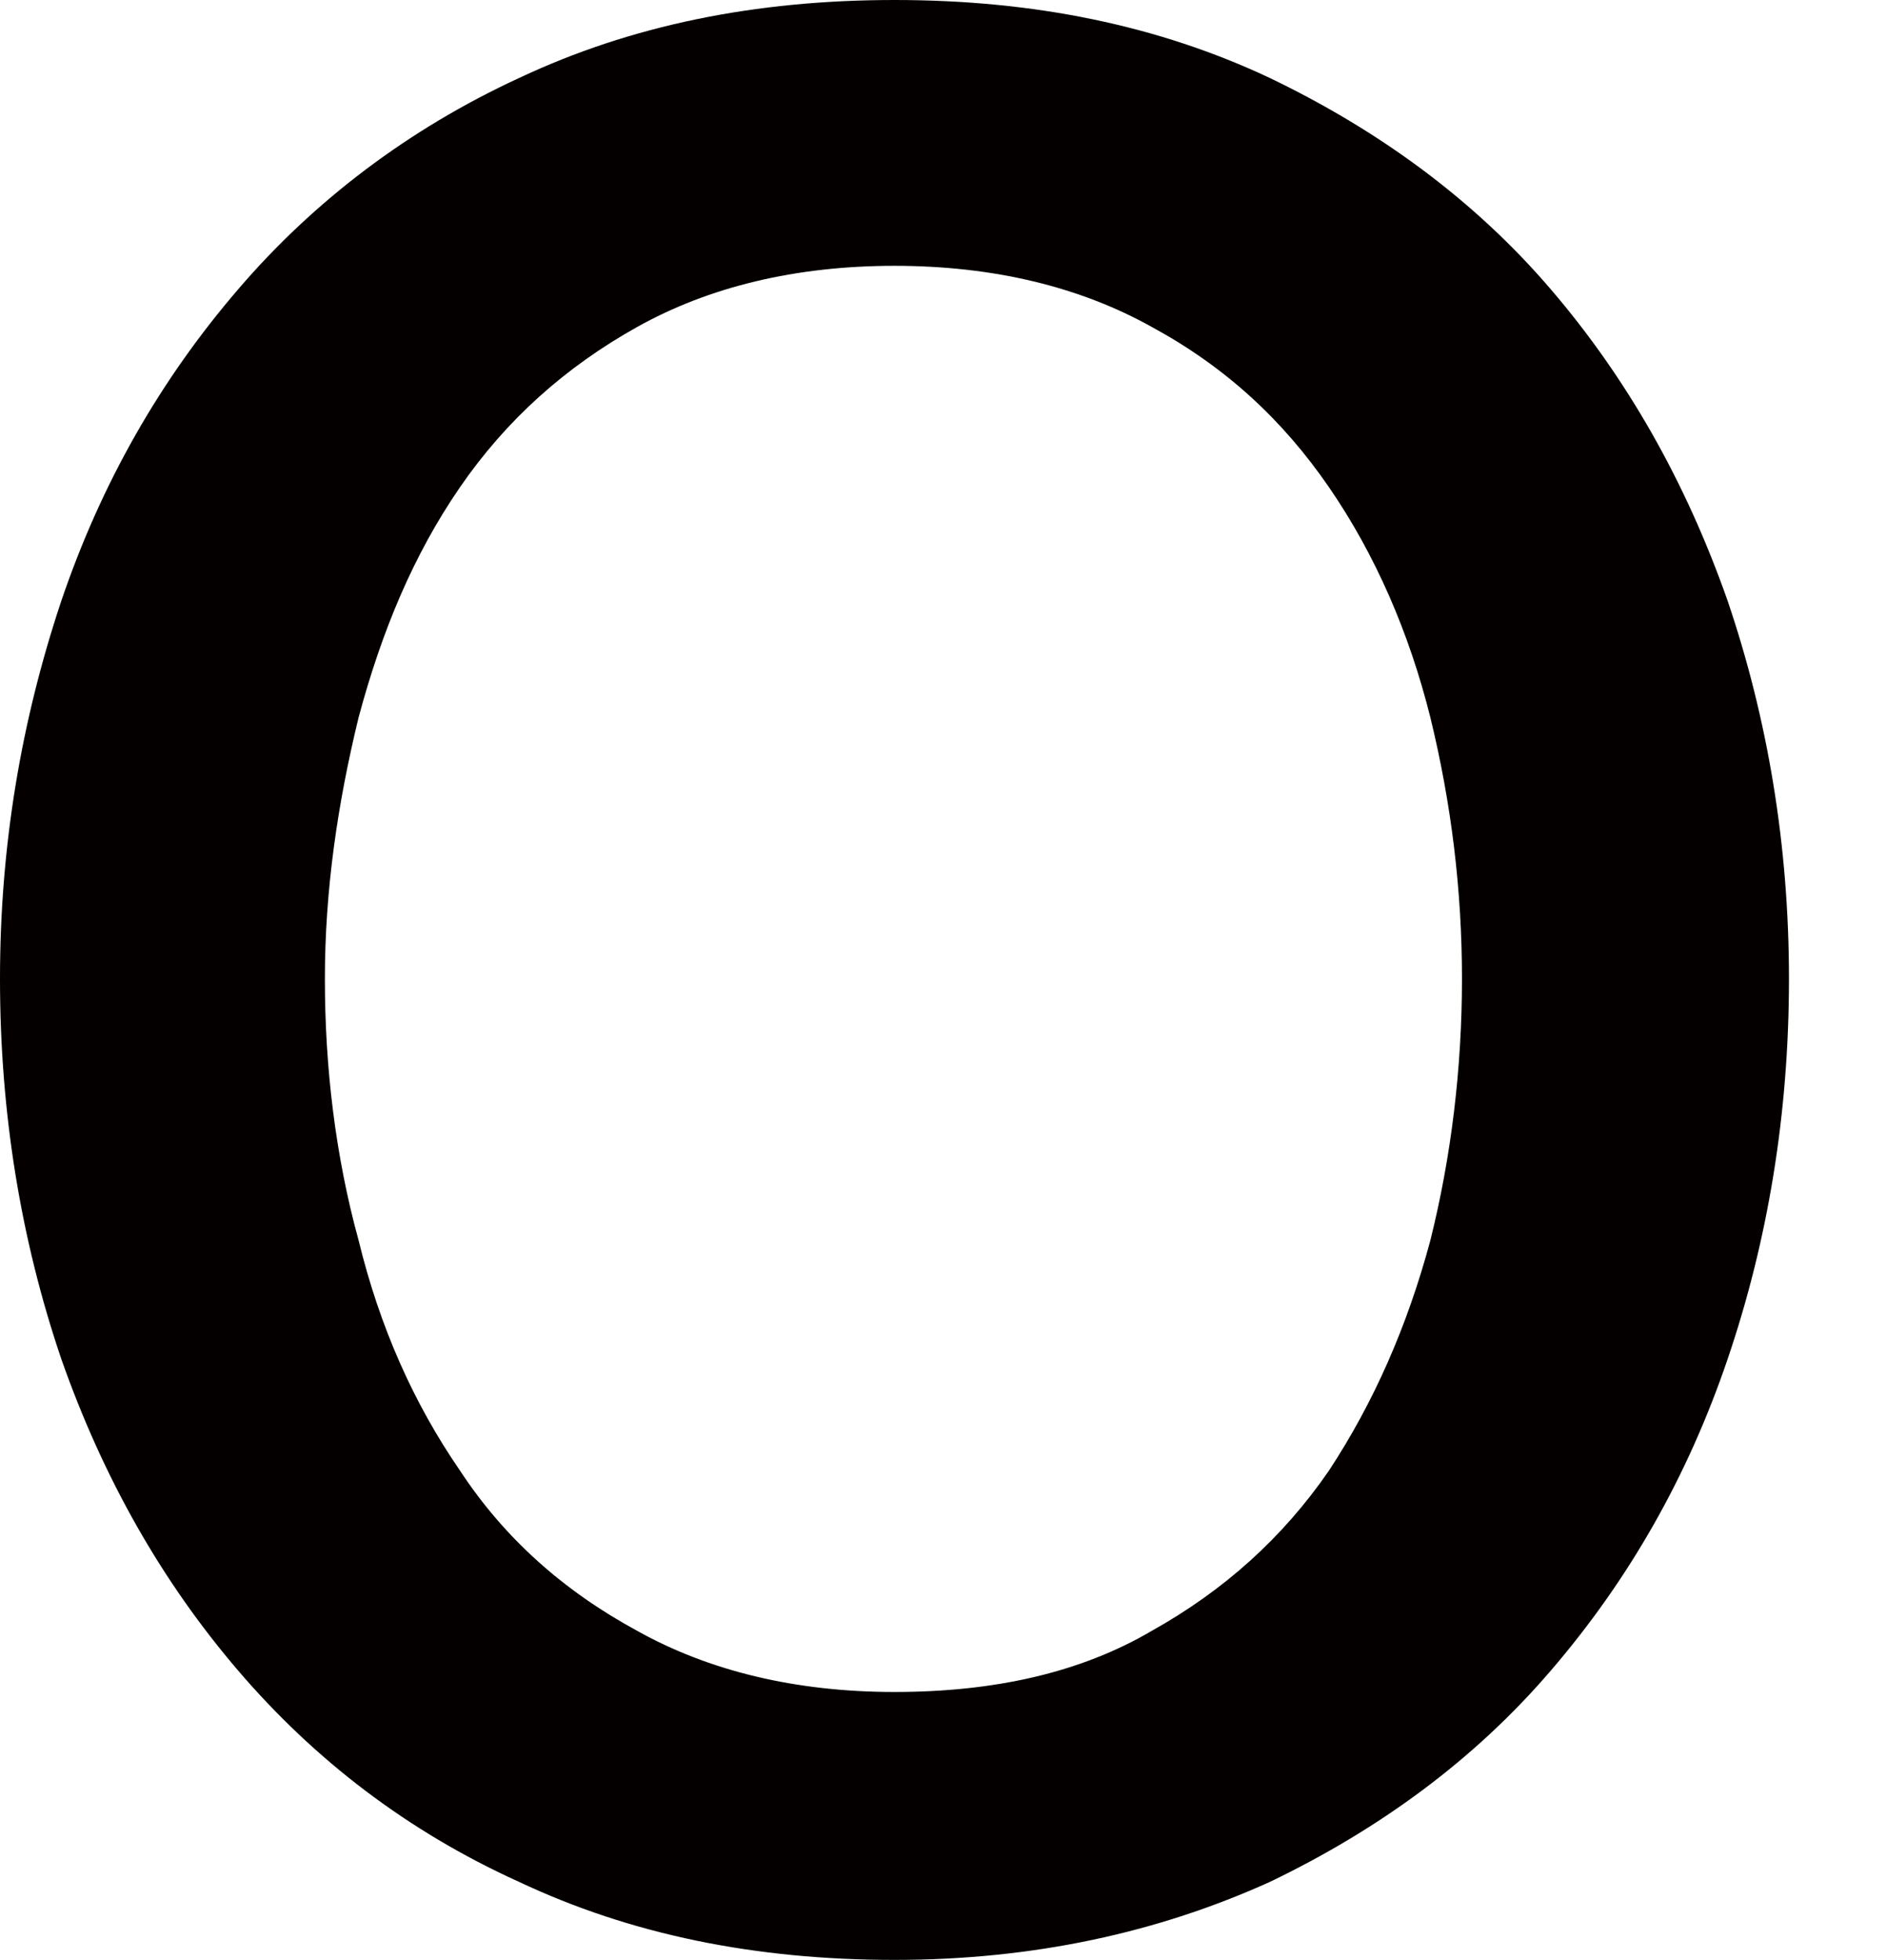 <?xml version="1.0" encoding="utf-8"?>
<!-- Generator: Adobe Illustrator 21.0.0, SVG Export Plug-In . SVG Version: 6.00 Build 0)  -->
<svg version="1.1" id="レイヤー_1" xmlns="http://www.w3.org/2000/svg" xmlns:xlink="http://www.w3.org/1999/xlink" x="0px"
	 y="0px" width="89.4px" height="92.9px" viewBox="0 0 89.4 92.9" style="enable-background:new 0 0 89.4 92.9;"
	 xml:space="preserve">
<style type="text/css">
	.st0{fill:#040000;}
</style>
<path class="st0" d="M42.4,0C49,0,54.9,1.2,60.2,3.7c5.2,2.5,9.7,5.8,13.3,10s6.4,9.1,8.4,14.8c1.9,5.6,2.9,11.6,2.9,17.9
	c0,6.4-1,12.4-2.9,18s-4.7,10.5-8.4,14.8c-3.6,4.2-8.1,7.5-13.3,10c-5.3,2.4-11.2,3.7-17.8,3.7c-6.6,0-12.5-1.2-17.8-3.7
	c-5.3-2.4-9.7-5.8-13.3-10C7.7,75,4.9,70.1,2.9,64.4C1,58.8,0,52.8,0,46.4c0-6.3,1-12.2,2.9-17.9c1.9-5.6,4.7-10.5,8.4-14.8
	c3.6-4.2,8.1-7.6,13.3-10C29.9,1.2,35.8,0,42.4,0z M42.4,12.6c-4.7,0-8.8,1-12.2,2.9c-3.4,1.9-6.2,4.4-8.4,7.6
	c-2.2,3.2-3.7,6.8-4.8,10.9c-1,4.1-1.6,8.2-1.6,12.4s0.5,8.4,1.6,12.4c1,4.1,2.6,7.7,4.8,10.9c2.1,3.2,4.9,5.7,8.4,7.6
	c3.4,1.9,7.5,2.9,12.2,2.9s8.8-0.9,12.2-2.9c3.4-1.9,6.2-4.4,8.4-7.6c2.1-3.2,3.7-6.8,4.8-10.9c1-4,1.5-8.2,1.5-12.4
	s-0.5-8.3-1.5-12.4c-1-4-2.6-7.7-4.8-10.9s-4.9-5.7-8.4-7.6C51.2,13.6,47.1,12.6,42.4,12.6z"/>
</svg>
